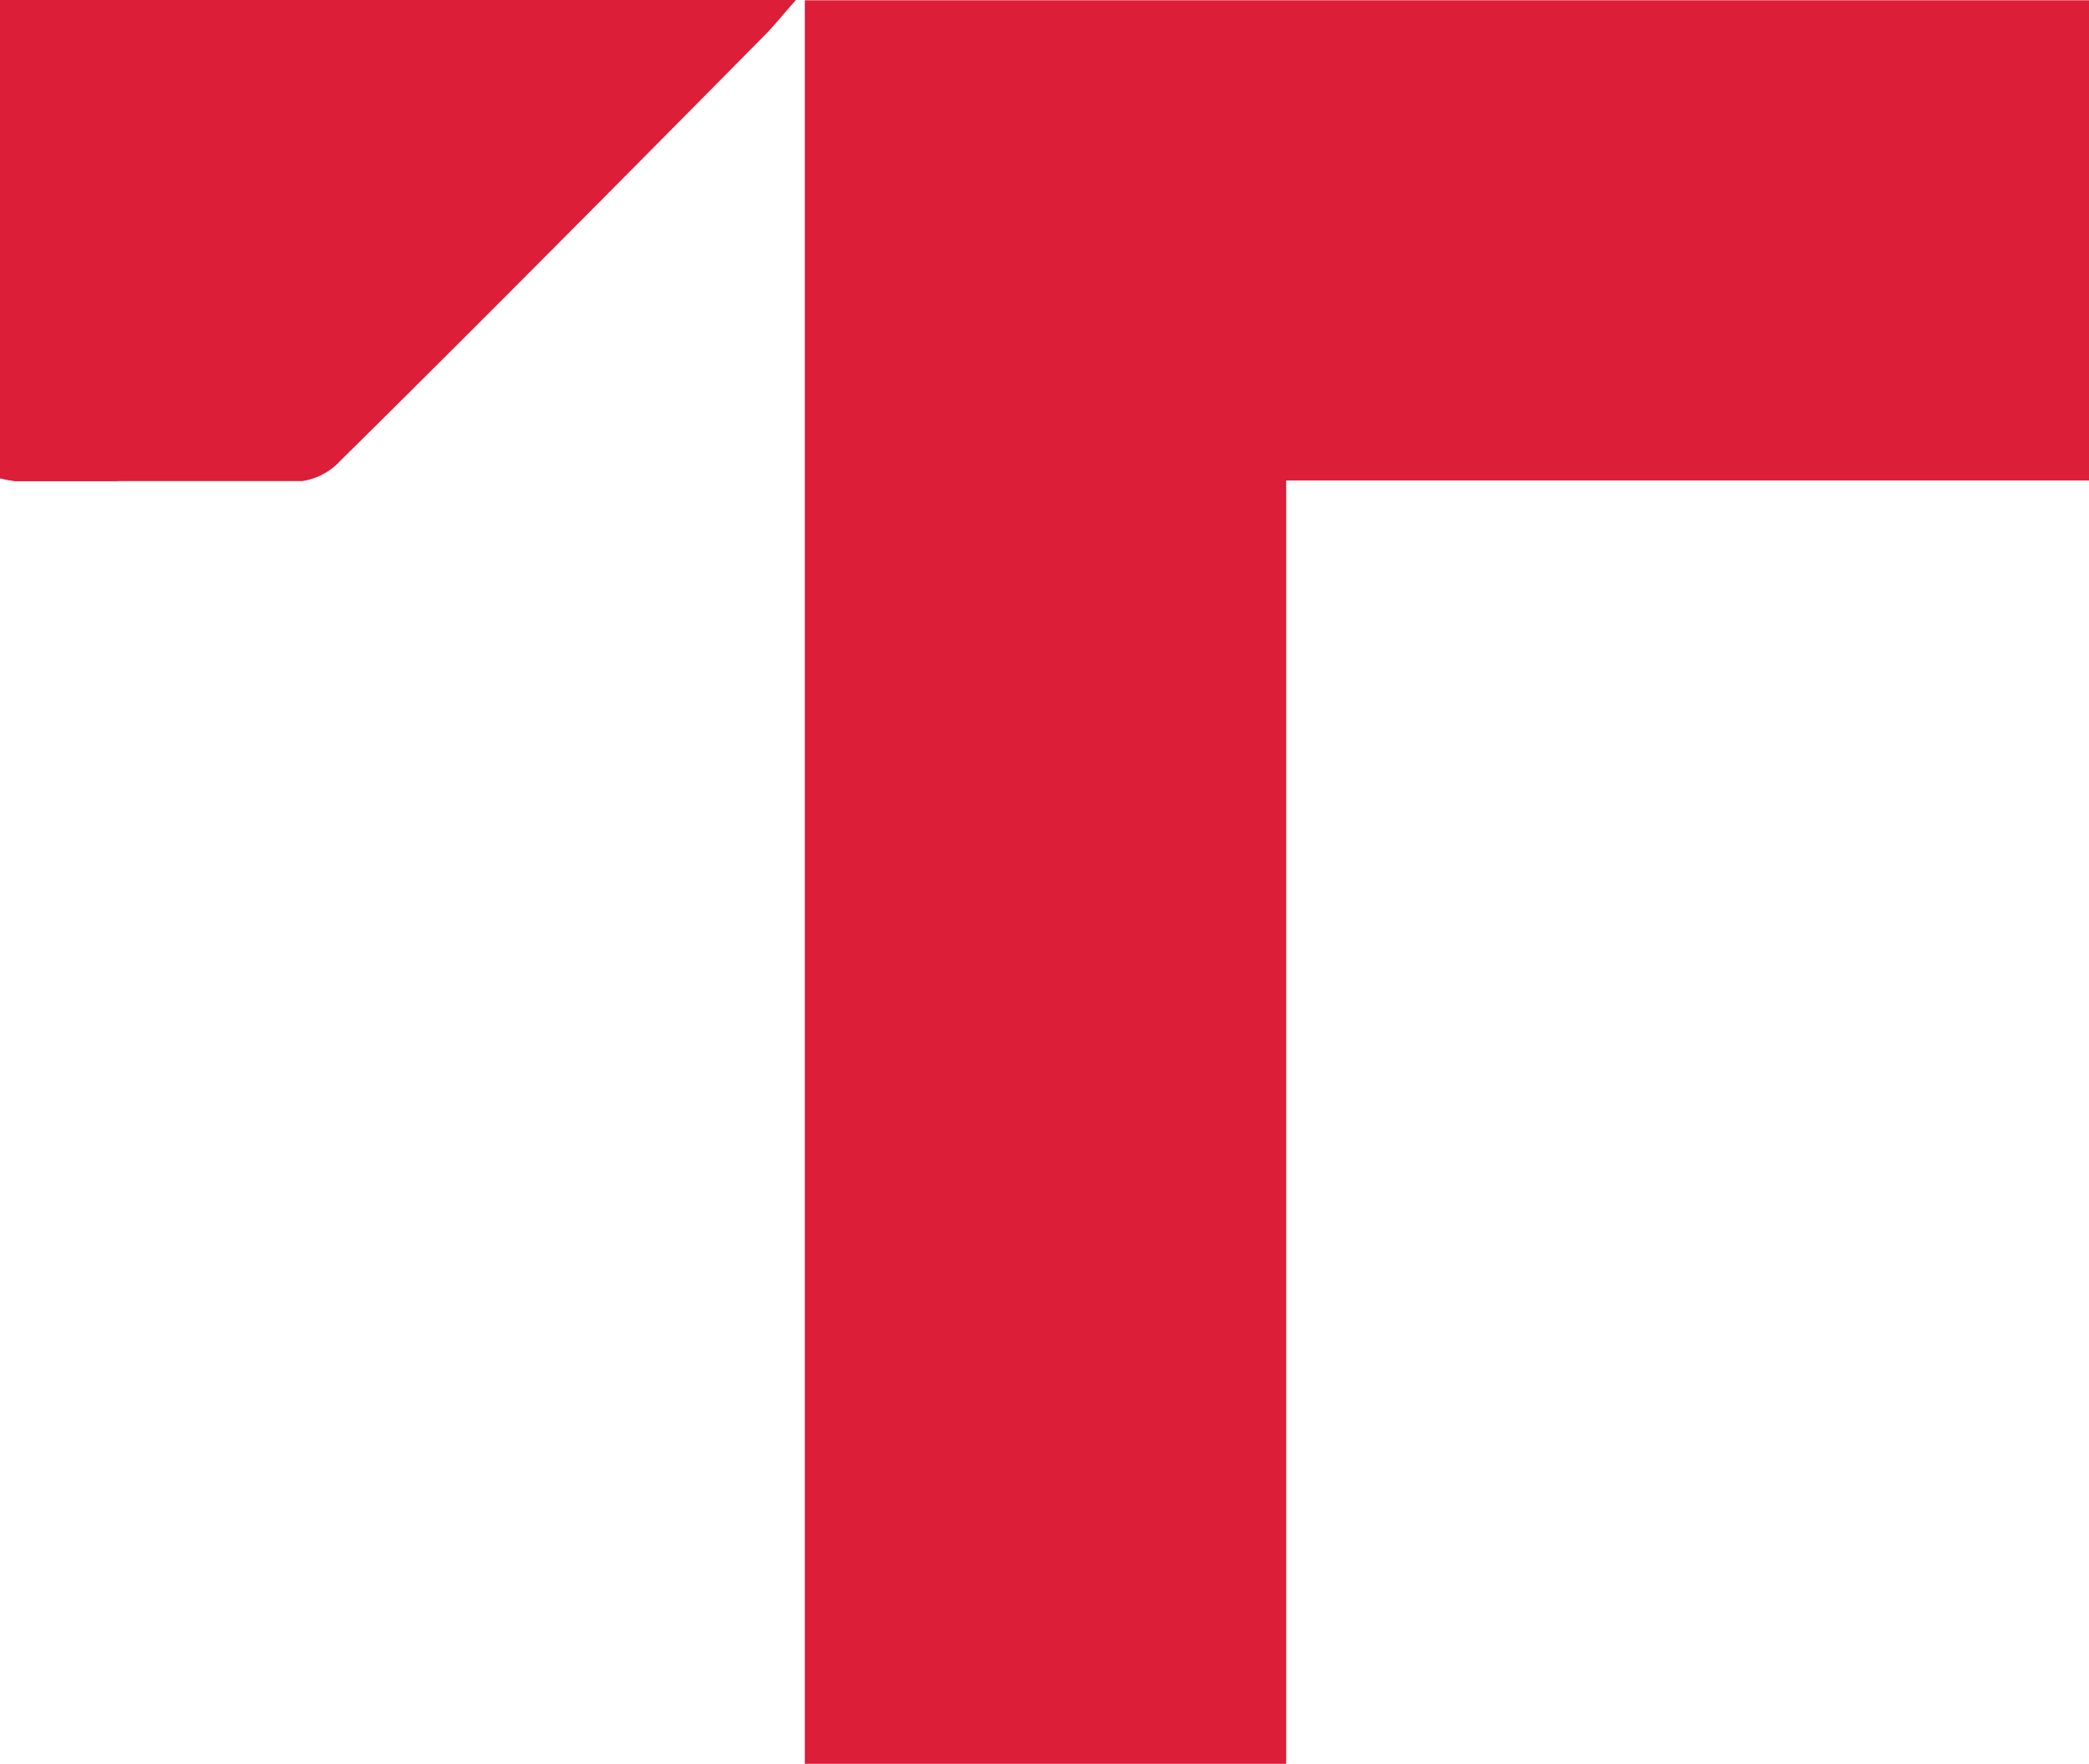 <svg xmlns="http://www.w3.org/2000/svg" viewBox="0 0 72.78 61.45"><defs><style>.cls-1{fill:#dc1e39;}</style></defs><g id="Layer_2" data-name="Layer 2"><g id="Layer_1-2" data-name="Layer 1"><path class="cls-1" d="M27.73,0c-.4.45-.69.81-1,1.14-4.95,5-9.89,10-14.87,14.91a2.25,2.25,0,0,1-1.33.71c-3.19,0-6.39,0-9.59,0H.53A4.14,4.14,0,0,1,0,16.66V0Z"/><path class="cls-1" d="M21.27,0c-.4.45-.68.81-1,1.14Q12.82,8.6,5.39,16.05a2.25,2.25,0,0,1-1.33.71l-3.14,0H.53A4.14,4.14,0,0,1,0,16.66V0Z"/><polygon class="cls-1" points="44.81 33.02 44.81 30.04 44.81 16.74 72.78 16.74 72.78 0.01 28.04 0.01 28.04 30.04 28.04 33.02 28.04 61.45 44.81 61.45 44.81 33.02"/></g></g></svg>